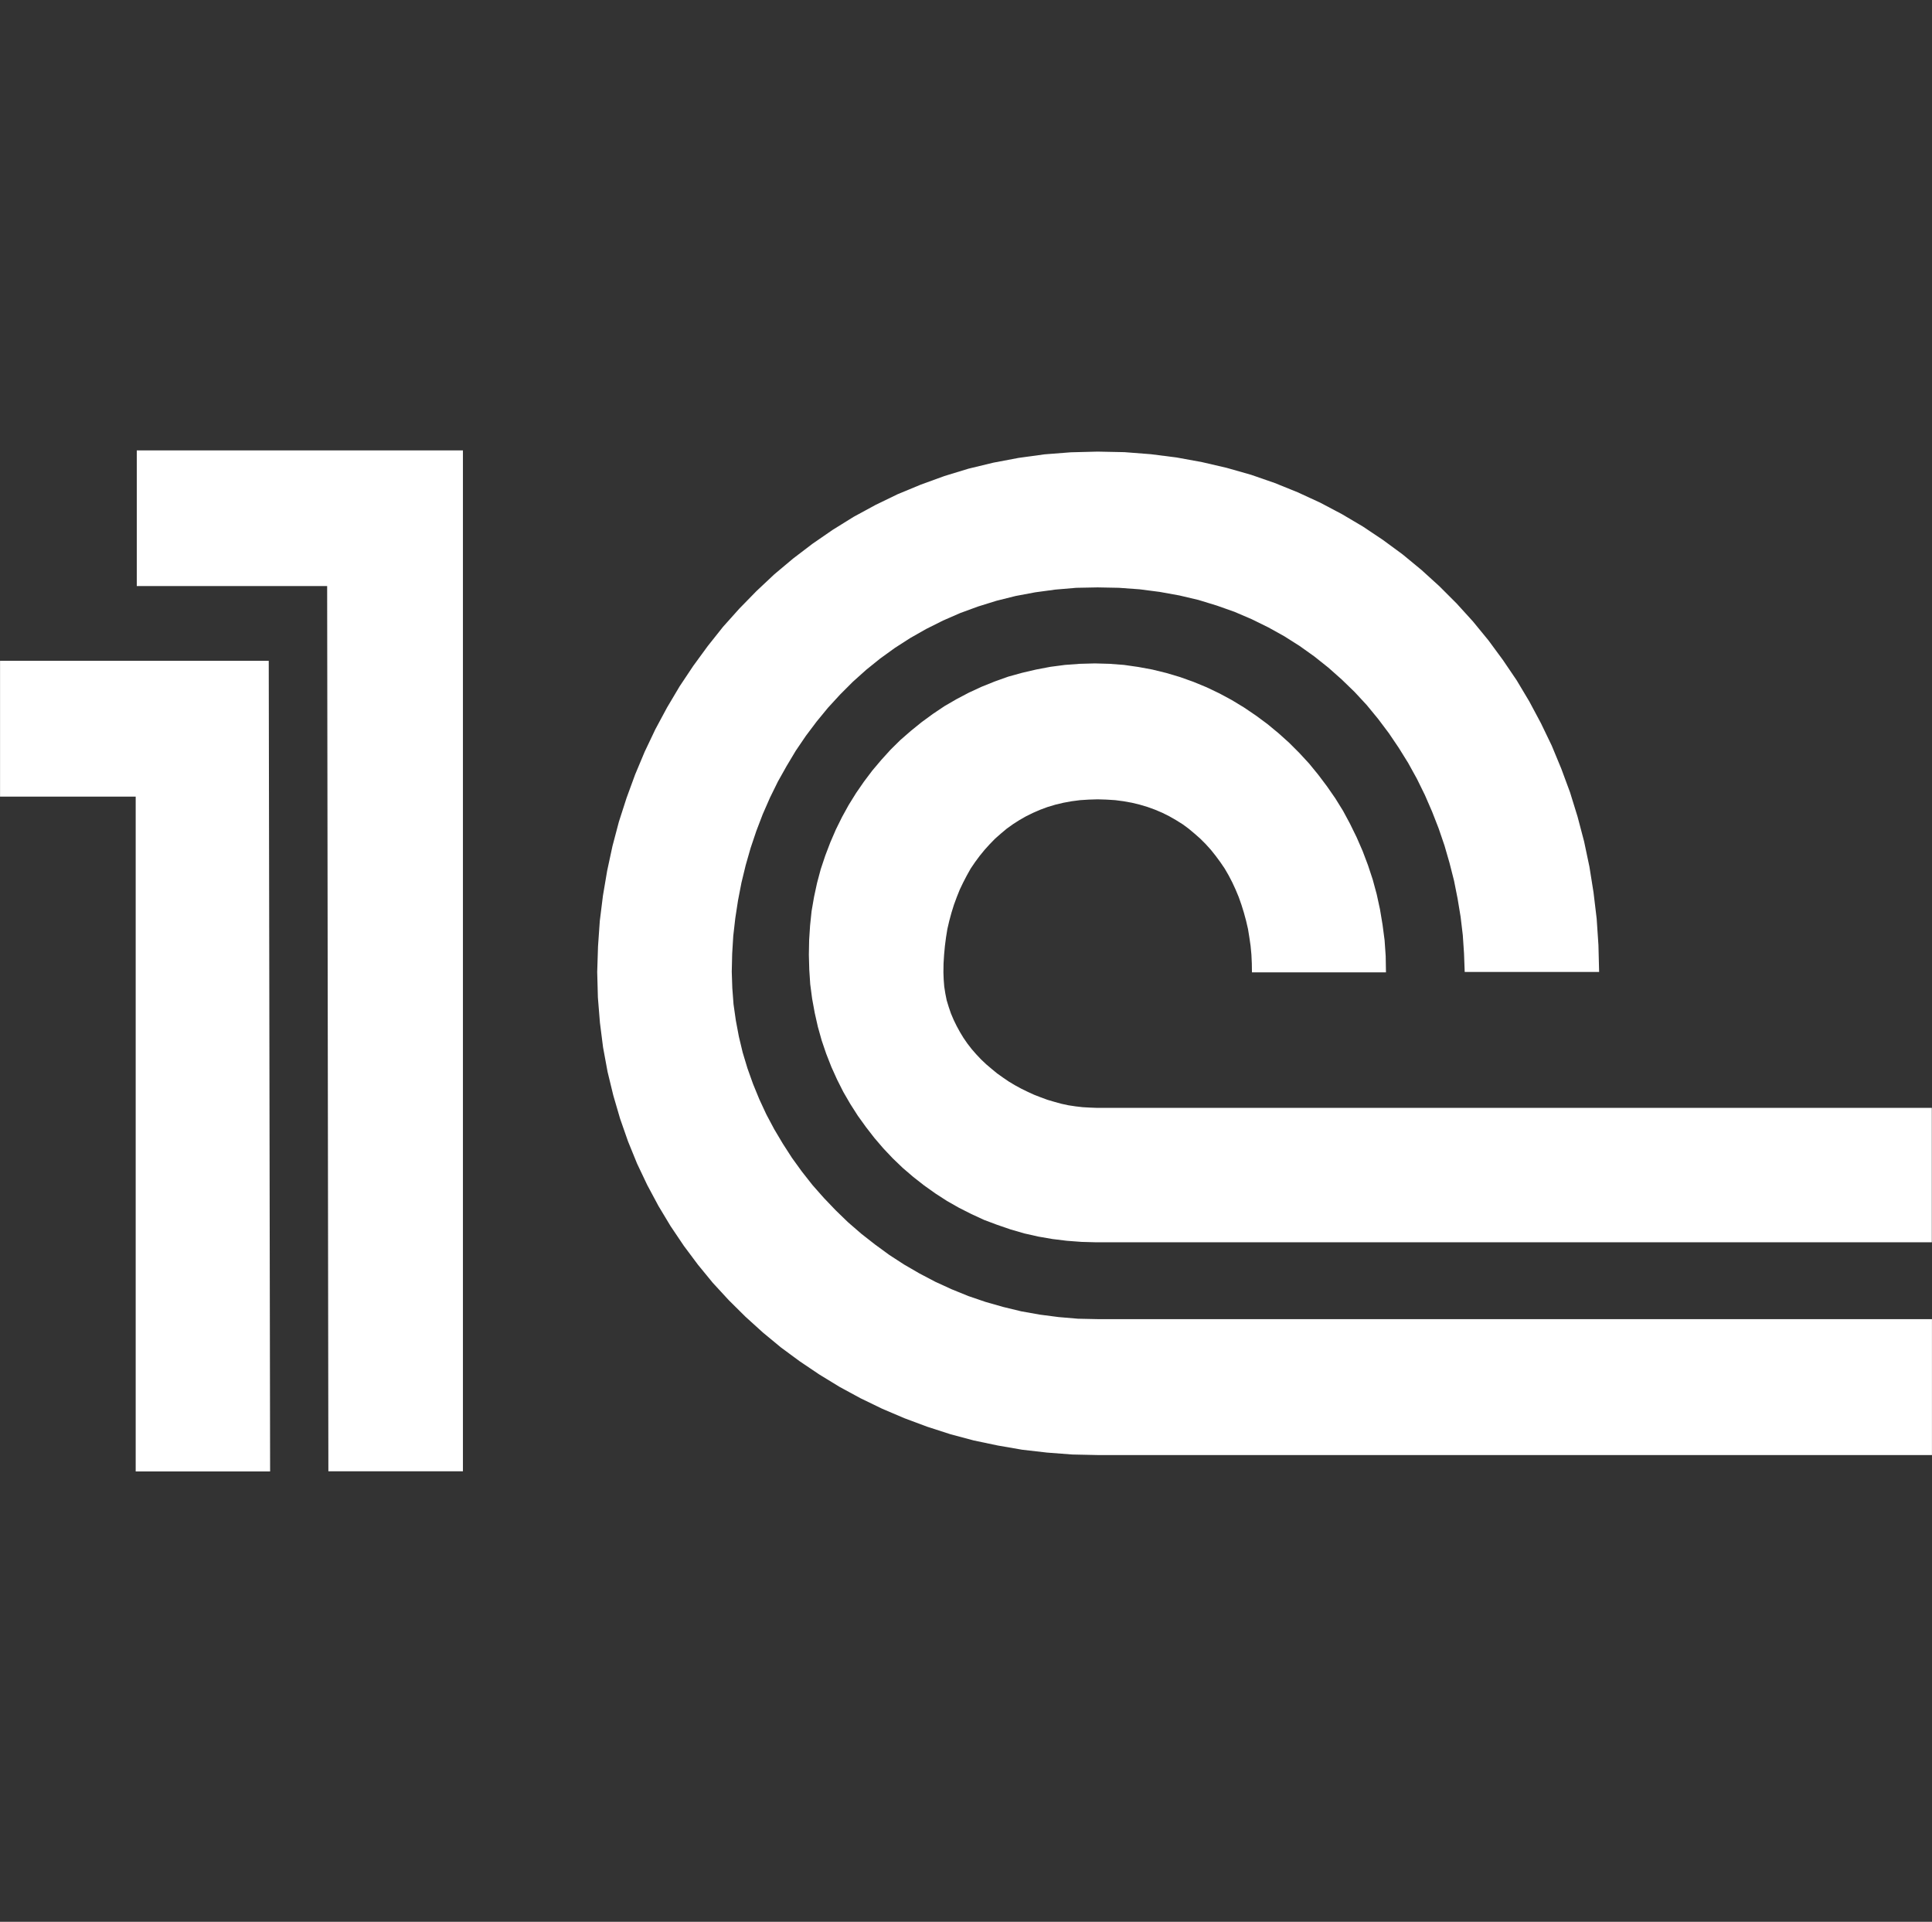 <?xml version="1.0" encoding="UTF-8"?> <svg xmlns="http://www.w3.org/2000/svg" viewBox="0 0 1415.70 1408.20" data-guides="{&quot;vertical&quot;:[],&quot;horizontal&quot;:[]}"><rect x="0" y="0" width="1415.70" height="1408.20" fill="#333333" stroke="none"/><path fill="rgb(255, 255, 255)" stroke="none" fill-opacity="1" stroke-width="1" stroke-opacity="1" color="rgb(51, 51, 51)" fill-rule="evenodd" class="cls-1" id="tSvgb15edd6e90" title="Path 1" d="M339.218 330.019C259.556 330.019 179.893 330.019 100.23 330.019C100.23 363.15 100.23 396.282 100.23 429.414C146.728 429.414 193.226 429.414 239.723 429.414C240.023 645.636 240.323 861.859 240.623 1078.081C273.488 1078.081 306.353 1078.081 339.218 1078.081C339.218 828.727 339.218 579.373 339.218 330.019ZM1415.665 910.29C1211.575 910.29 1007.485 910.29 803.395 910.29C799.762 910.19 796.129 910.09 792.496 909.99C788.929 909.723 785.363 909.456 781.796 909.19C778.263 908.756 774.73 908.323 771.197 907.89C767.73 907.29 764.264 906.69 760.797 906.09C757.397 905.323 753.998 904.557 750.598 903.79C747.265 902.823 743.932 901.857 740.598 900.89C737.299 899.757 733.999 898.624 730.699 897.49C727.499 896.29 724.299 895.09 721.099 893.89C718 892.457 714.9 891.024 711.8 889.591C708.767 888.057 705.733 886.524 702.7 884.991C699.767 883.324 696.834 881.658 693.901 879.991C691.067 878.158 688.234 876.325 685.401 874.491C682.635 872.525 679.868 870.558 677.102 868.592C674.468 866.525 671.835 864.459 669.202 862.392C666.635 860.192 664.069 857.992 661.502 855.792C659.069 853.459 656.636 851.126 654.203 848.793C651.903 846.36 649.603 843.926 647.303 841.493C645.103 838.927 642.903 836.36 640.703 833.793C638.637 831.127 636.57 828.46 634.504 825.794C632.537 823.061 630.571 820.327 628.604 817.594C626.771 814.728 624.938 811.861 623.104 808.995C621.404 806.062 619.704 803.128 618.005 800.195C616.471 797.162 614.938 794.129 613.405 791.096C612.005 787.996 610.605 784.896 609.205 781.796C607.938 778.563 606.672 775.33 605.405 772.096C604.305 768.863 603.205 765.63 602.105 762.397C601.172 759.064 600.239 755.731 599.305 752.398C598.539 748.998 597.772 745.598 597.005 742.198C596.372 738.731 595.739 735.265 595.106 731.799C594.639 728.265 594.172 724.732 593.706 721.199C593.472 717.633 593.239 714.066 593.006 710.5C592.906 706.866 592.806 703.233 592.706 699.6C592.772 696 592.839 692.4 592.906 688.801C593.139 685.234 593.372 681.668 593.606 678.101C593.972 674.601 594.339 671.102 594.706 667.602C595.306 664.135 595.906 660.669 596.505 657.202C597.239 653.802 597.972 650.403 598.706 647.003C599.605 643.636 600.505 640.27 601.405 636.903C602.505 633.604 603.605 630.304 604.705 627.004C605.938 623.771 607.172 620.537 608.405 617.304C609.772 614.138 611.138 610.971 612.505 607.805C614.005 604.772 615.505 601.738 617.005 598.705C618.638 595.739 620.271 592.772 621.904 589.806C623.704 586.906 625.504 584.006 627.304 581.106C629.237 578.306 631.17 575.506 633.104 572.706C635.137 570.007 637.17 567.307 639.203 564.607C641.403 562.007 643.603 559.407 645.803 556.807C648.07 554.307 650.336 551.808 652.603 549.308C655.003 546.941 657.402 544.575 659.802 542.208C662.369 539.975 664.935 537.742 667.502 535.508C670.135 533.375 672.768 531.242 675.402 529.109C678.135 527.109 680.868 525.109 683.601 523.109C686.434 521.209 689.268 519.309 692.101 517.409C695.034 515.709 697.967 514.01 700.9 512.309C703.933 510.71 706.967 509.11 710 507.51C713.1 506.076 716.2 504.643 719.299 503.21C722.533 501.91 725.766 500.61 728.999 499.31C732.265 498.144 735.532 496.977 738.798 495.81C742.165 494.877 745.532 493.944 748.898 493.01C752.331 492.211 755.764 491.411 759.197 490.611C762.697 489.944 766.197 489.277 769.697 488.611C773.263 488.144 776.83 487.677 780.396 487.211C784.029 486.944 787.663 486.677 791.296 486.411C794.962 486.311 798.629 486.211 802.295 486.111C805.862 486.211 809.428 486.311 812.995 486.411C816.528 486.677 820.061 486.944 823.594 487.211C827.094 487.711 830.594 488.211 834.094 488.711C837.527 489.344 840.96 489.977 844.393 490.611C847.793 491.444 851.193 492.277 854.593 493.111C857.959 494.11 861.326 495.11 864.692 496.11C867.959 497.277 871.225 498.443 874.492 499.61C877.725 500.943 880.958 502.277 884.191 503.61C887.324 505.11 890.458 506.61 893.591 508.11C896.624 509.743 899.657 511.376 902.69 513.01C905.657 514.809 908.623 516.609 911.59 518.409C914.49 520.376 917.39 522.342 920.289 524.309C923.089 526.375 925.889 528.442 928.689 530.509C931.389 532.742 934.089 534.975 936.788 537.208C939.389 539.541 941.988 541.875 944.588 544.208C947.088 546.708 949.588 549.208 952.088 551.707C954.488 554.307 956.888 556.907 959.288 559.507C961.521 562.24 963.754 564.973 965.987 567.707C968.12 570.54 970.254 573.373 972.387 576.206C974.42 579.14 976.453 582.073 978.486 585.006C980.386 588.072 982.286 591.139 984.186 594.205C985.886 597.372 987.586 600.538 989.286 603.705C990.886 606.971 992.486 610.238 994.086 613.505C995.552 616.871 997.019 620.237 998.486 623.604C999.785 627.037 1001.085 630.47 1002.385 633.904C1003.552 637.437 1004.718 640.97 1005.885 644.503C1006.852 648.069 1007.818 651.636 1008.785 655.202C1009.585 658.869 1010.385 662.535 1011.185 666.202C1011.818 670.002 1012.451 673.801 1013.085 677.601C1013.585 681.401 1014.085 685.201 1014.585 689.001C1014.851 692.867 1015.118 696.734 1015.385 700.6C1015.451 704.567 1015.518 708.533 1015.585 712.5C982.853 712.5 950.121 712.5 917.39 712.5C917.356 710.3 917.323 708.1 917.29 705.9C917.19 703.767 917.09 701.633 916.99 699.5C916.79 697.367 916.59 695.234 916.39 693.101C916.09 691.034 915.79 688.967 915.49 686.901C915.156 684.834 914.823 682.768 914.49 680.701C914.023 678.701 913.556 676.701 913.09 674.701C912.557 672.735 912.023 670.768 911.49 668.802C910.89 666.868 910.29 664.935 909.69 663.002C909.023 661.102 908.357 659.202 907.69 657.302C906.923 655.469 906.157 653.636 905.39 651.803C904.59 650.069 903.79 648.336 902.99 646.603C902.09 644.87 901.19 643.136 900.29 641.403C899.324 639.736 898.357 638.07 897.391 636.403C896.324 634.837 895.257 633.27 894.191 631.703C893.057 630.17 891.924 628.637 890.791 627.104C889.624 625.637 888.458 624.171 887.291 622.704C886.024 621.304 884.758 619.904 883.491 618.504C882.158 617.171 880.825 615.838 879.491 614.504C878.091 613.271 876.692 612.038 875.292 610.805C873.859 609.605 872.425 608.405 870.992 607.205C869.492 606.105 867.992 605.005 866.492 603.905C864.892 602.905 863.292 601.905 861.692 600.905C860.059 599.972 858.426 599.038 856.793 598.105C855.126 597.272 853.459 596.439 851.793 595.605C849.993 594.839 848.193 594.072 846.393 593.306C844.56 592.639 842.727 591.972 840.893 591.306C838.994 590.739 837.094 590.172 835.194 589.606C833.26 589.139 831.327 588.672 829.394 588.206C827.361 587.839 825.327 587.472 823.294 587.106C821.261 586.839 819.228 586.572 817.194 586.306C815.061 586.173 812.928 586.039 810.795 585.906C808.628 585.839 806.462 585.773 804.295 585.706C802.129 585.773 799.962 585.839 797.796 585.906C795.696 586.039 793.596 586.173 791.496 586.306C789.429 586.572 787.363 586.839 785.296 587.106C783.296 587.472 781.296 587.839 779.296 588.206C777.33 588.672 775.363 589.139 773.397 589.606C771.497 590.172 769.597 590.739 767.697 591.306C765.897 591.972 764.097 592.639 762.297 593.306C760.531 594.072 758.764 594.839 756.997 595.605C755.298 596.439 753.598 597.272 751.898 598.105C750.264 599.038 748.631 599.972 746.998 600.905C745.432 601.905 743.865 602.905 742.298 603.905C740.765 605.005 739.232 606.105 737.699 607.205C736.265 608.405 734.832 609.605 733.399 610.805C731.999 612.038 730.599 613.271 729.199 614.504C727.899 615.838 726.599 617.171 725.299 618.504C724.033 619.904 722.766 621.304 721.499 622.704C720.299 624.171 719.1 625.637 717.899 627.104C716.766 628.637 715.633 630.17 714.5 631.703C713.433 633.27 712.366 634.837 711.3 636.403C710.366 638.07 709.433 639.736 708.5 641.403C707.6 643.136 706.7 644.87 705.8 646.603C704.967 648.336 704.134 650.069 703.3 651.803C702.567 653.636 701.834 655.469 701.1 657.302C700.4 659.202 699.701 661.102 699 663.002C698.4 664.935 697.801 666.868 697.201 668.802C696.667 670.768 696.134 672.735 695.601 674.701C695.134 676.701 694.667 678.701 694.201 680.701C693.867 682.768 693.534 684.834 693.201 686.901C692.934 688.967 692.667 691.034 692.401 693.101C692.201 695.234 692.001 697.367 691.801 699.5C691.667 701.633 691.534 703.767 691.401 705.9C691.367 708.1 691.334 710.3 691.301 712.5C691.367 714.266 691.434 716.033 691.501 717.799C691.634 719.499 691.767 721.199 691.901 722.899C692.167 724.599 692.434 726.299 692.701 727.999C693.034 729.665 693.367 731.332 693.701 732.999C694.201 734.632 694.701 736.265 695.201 737.898C695.734 739.465 696.267 741.032 696.801 742.598C697.467 744.165 698.134 745.731 698.801 747.298C699.534 748.798 700.267 750.298 701 751.798C701.8 753.264 702.6 754.731 703.4 756.197C704.267 757.631 705.134 759.064 706 760.497C706.967 761.897 707.933 763.297 708.9 764.697C709.933 766.03 710.966 767.363 712 768.697C713.133 769.997 714.266 771.297 715.4 772.596C716.566 773.83 717.733 775.063 718.899 776.296C720.166 777.496 721.433 778.696 722.699 779.896C723.999 780.996 725.299 782.096 726.599 783.196C727.932 784.296 729.266 785.396 730.599 786.496C731.999 787.496 733.399 788.496 734.799 789.496C736.265 790.496 737.732 791.496 739.198 792.496C740.698 793.395 742.198 794.295 743.698 795.195C745.231 796.029 746.765 796.862 748.298 797.695C749.865 798.462 751.431 799.229 752.998 799.995C754.598 800.729 756.198 801.462 757.797 802.195C759.431 802.828 761.064 803.462 762.697 804.095C764.331 804.695 765.964 805.295 767.597 805.895C769.297 806.395 770.997 806.895 772.697 807.395C774.397 807.861 776.097 808.328 777.796 808.795C779.496 809.161 781.196 809.528 782.896 809.895C784.663 810.161 786.429 810.428 788.196 810.695C789.929 810.895 791.663 811.095 793.396 811.294C795.196 811.394 796.996 811.495 798.796 811.595C800.562 811.661 802.329 811.728 804.095 811.794C1007.918 811.794 1211.742 811.794 1415.565 811.794C1415.565 844.626 1415.565 877.458 1415.565 910.29C1415.598 910.29 1415.631 910.29 1415.665 910.29ZM1415.665 1066.182C1211.875 1066.182 1008.085 1066.182 804.295 1066.182C798.096 1066.049 791.896 1065.915 785.696 1065.782C779.563 1065.315 773.43 1064.849 767.297 1064.382C761.197 1063.682 755.098 1062.982 748.998 1062.282C743.032 1061.249 737.065 1060.216 731.099 1059.182C725.232 1057.949 719.366 1056.716 713.5 1055.483C707.767 1053.949 702.034 1052.416 696.301 1050.882C690.634 1049.05 684.968 1047.216 679.302 1045.383C673.768 1043.316 668.235 1041.25 662.702 1039.183C657.302 1036.883 651.903 1034.583 646.503 1032.284C641.203 1029.717 635.904 1027.151 630.604 1024.584C625.504 1021.817 620.404 1019.051 615.305 1016.284C610.338 1013.251 605.372 1010.218 600.405 1007.185C595.606 1003.952 590.806 1000.718 586.006 997.485C581.439 994.119 576.873 990.752 572.307 987.386C567.874 983.719 563.441 980.053 559.007 976.386C554.741 972.52 550.475 968.653 546.208 964.787C542.142 960.754 538.075 956.721 534.009 952.688C530.109 948.455 526.209 944.221 522.309 939.988C518.676 935.555 515.043 931.122 511.41 926.689C507.977 922.089 504.543 917.489 501.11 912.889C497.877 908.09 494.644 903.29 491.411 898.49C488.444 893.557 485.478 888.624 482.511 883.691C479.778 878.591 477.045 873.491 474.312 868.392C471.812 863.125 469.312 857.859 466.812 852.593C464.612 847.193 462.412 841.793 460.212 836.393C458.279 830.86 456.346 825.327 454.413 819.794C452.746 814.095 451.079 808.395 449.413 802.695C448.013 796.929 446.613 791.162 445.213 785.396C444.113 779.429 443.013 773.463 441.913 767.497C441.147 761.464 440.38 755.431 439.613 749.398C439.113 743.231 438.613 737.065 438.113 730.899C437.947 724.666 437.78 718.433 437.613 712.199C437.813 705.933 438.013 699.667 438.213 693.4C438.647 687.201 439.08 681.001 439.513 674.801C440.28 668.635 441.047 662.469 441.813 656.302C442.846 650.203 443.88 644.103 444.913 638.003C446.213 631.97 447.513 625.937 448.813 619.904C450.38 613.971 451.946 608.038 453.513 602.105C455.379 596.305 457.246 590.505 459.112 584.706C461.212 578.973 463.312 573.24 465.412 567.507C467.745 561.94 470.078 556.374 472.412 550.808C475.012 545.341 477.611 539.875 480.211 534.408C483.078 529.075 485.944 523.742 488.811 518.409C491.877 513.243 494.944 508.076 498.01 502.91C501.344 497.91 504.677 492.911 508.01 487.911C511.543 483.078 515.076 478.244 518.609 473.411C522.342 468.712 526.076 464.012 529.809 459.312C533.809 454.846 537.808 450.379 541.808 445.913C545.975 441.646 550.141 437.38 554.308 433.113C558.674 429.014 563.04 424.914 567.407 420.814C571.973 416.981 576.54 413.148 581.106 409.315C585.873 405.681 590.639 402.048 595.406 398.415C600.339 395.015 605.272 391.616 610.205 388.216C615.305 385.049 620.404 381.883 625.504 378.716C630.837 375.816 636.17 372.916 641.503 370.017C646.936 367.383 652.37 364.75 657.802 362.117C663.436 359.784 669.069 357.451 674.702 355.117C680.468 353.017 686.235 350.917 692.001 348.818C697.9 347.018 703.8 345.218 709.7 343.418C715.766 341.951 721.833 340.485 727.899 339.018C734.065 337.851 740.232 336.685 746.398 335.518C752.731 334.652 759.064 333.785 765.397 332.918C771.83 332.418 778.263 331.918 784.696 331.418C791.229 331.252 797.762 331.085 804.295 330.918C810.862 331.052 817.428 331.185 823.994 331.318C830.427 331.818 836.86 332.318 843.293 332.818C849.593 333.618 855.893 334.418 862.192 335.218C868.392 336.352 874.592 337.485 880.791 338.618C886.824 340.018 892.857 341.418 898.89 342.818C904.857 344.518 910.823 346.218 916.79 347.918C922.556 349.918 928.322 351.917 934.089 353.917C939.688 356.184 945.288 358.45 950.888 360.717C956.388 363.25 961.887 365.784 967.387 368.317C972.687 371.116 977.987 373.916 983.286 376.716C988.419 379.749 993.553 382.783 998.686 385.816C1003.619 389.116 1008.552 392.416 1013.485 395.715C1018.285 399.248 1023.084 402.782 1027.884 406.315C1032.451 410.081 1037.017 413.848 1041.583 417.614C1045.95 421.581 1050.316 425.547 1054.683 429.514C1058.882 433.713 1063.082 437.913 1067.282 442.113C1071.282 446.513 1075.282 450.913 1079.282 455.312C1083.081 459.945 1086.881 464.579 1090.681 469.212C1094.214 474.011 1097.747 478.811 1101.28 483.611C1104.647 488.577 1108.013 493.544 1111.38 498.51C1114.446 503.643 1117.513 508.776 1120.58 513.909C1123.446 519.276 1126.312 524.642 1129.179 530.009C1131.812 535.475 1134.445 540.941 1137.079 546.408C1139.412 552.041 1141.745 557.674 1144.078 563.307C1146.211 569.073 1148.345 574.84 1150.478 580.606C1152.311 586.539 1154.145 592.472 1155.978 598.405C1157.578 604.472 1159.178 610.538 1160.777 616.604C1162.078 622.771 1163.377 628.937 1164.677 635.103C1165.677 641.37 1166.677 647.636 1167.677 653.902C1168.444 660.302 1169.21 666.702 1169.977 673.101C1170.41 679.568 1170.844 686.034 1171.277 692.5C1171.444 699.067 1171.61 705.633 1171.777 712.199C1138.945 712.199 1106.113 712.199 1073.282 712.199C1073.115 707.666 1072.948 703.133 1072.782 698.6C1072.482 694.134 1072.182 689.667 1071.882 685.201C1071.349 680.735 1070.815 676.268 1070.282 671.802C1069.549 667.368 1068.815 662.935 1068.082 658.502C1067.215 654.136 1066.349 649.769 1065.482 645.403C1064.382 641.07 1063.282 636.737 1062.182 632.404C1060.949 628.137 1059.716 623.871 1058.483 619.604C1057.049 615.404 1055.616 611.205 1054.183 607.005C1052.583 602.905 1050.983 598.805 1049.383 594.705C1047.616 590.639 1045.85 586.572 1044.083 582.506C1042.15 578.573 1040.217 574.64 1038.284 570.707C1036.15 566.84 1034.017 562.974 1031.884 559.107C1029.584 555.407 1027.284 551.707 1024.984 548.008C1022.551 544.408 1020.118 540.808 1017.685 537.208C1015.051 533.708 1012.418 530.208 1009.785 526.709C1007.018 523.342 1004.252 519.976 1001.485 516.609C998.519 513.409 995.552 510.21 992.586 507.01C989.452 503.977 986.32 500.943 983.186 497.91C979.92 495.01 976.653 492.111 973.387 489.211C969.954 486.477 966.521 483.744 963.087 481.011C959.487 478.444 955.888 475.878 952.288 473.311C948.555 470.945 944.821 468.578 941.088 466.212C937.188 464.045 933.289 461.879 929.389 459.712C925.322 457.712 921.256 455.712 917.19 453.712C912.99 451.913 908.79 450.113 904.59 448.313C900.257 446.779 895.924 445.246 891.591 443.713C887.124 442.346 882.658 440.98 878.191 439.613C873.525 438.513 868.859 437.413 864.192 436.313C859.392 435.447 854.593 434.58 849.793 433.713C844.893 433.08 839.993 432.447 835.094 431.813C830.027 431.447 824.961 431.08 819.894 430.714C814.695 430.614 809.495 430.514 804.295 430.414C799.096 430.514 793.896 430.614 788.696 430.714C783.596 431.147 778.496 431.58 773.397 432.013C768.464 432.68 763.531 433.347 758.597 434.013C753.798 434.913 748.998 435.813 744.198 436.713C739.532 437.88 734.865 439.046 730.199 440.213C725.699 441.613 721.199 443.013 716.7 444.413C712.333 446.013 707.967 447.613 703.6 449.213C699.4 451.046 695.201 452.879 691.001 454.712C686.934 456.746 682.868 458.779 678.802 460.812C674.868 463.045 670.935 465.279 667.002 467.512C663.269 469.912 659.536 472.311 655.803 474.711C652.203 477.311 648.603 479.911 645.003 482.511C641.57 485.277 638.137 488.044 634.704 490.811C631.437 493.744 628.171 496.677 624.904 499.61C621.804 502.71 618.705 505.81 615.605 508.91C612.638 512.143 609.672 515.376 606.705 518.609C603.938 521.976 601.172 525.342 598.405 528.709C595.772 532.208 593.139 535.708 590.506 539.208C588.039 542.841 585.573 546.474 583.106 550.108C580.873 553.841 578.64 557.574 576.407 561.307C574.273 565.107 572.14 568.907 570.007 572.706C568.074 576.64 566.14 580.573 564.207 584.506C562.441 588.539 560.674 592.572 558.907 596.605C557.341 600.705 555.774 604.805 554.208 608.905C552.808 613.071 551.408 617.237 550.008 621.404C548.808 625.604 547.608 629.804 546.408 634.004C545.375 638.27 544.341 642.536 543.308 646.803C542.475 651.102 541.642 655.402 540.808 659.702C540.142 664.035 539.475 668.368 538.808 672.702C538.308 677.068 537.808 681.434 537.308 685.801C537.042 690.167 536.775 694.534 536.508 698.9C536.408 703.3 536.308 707.7 536.208 712.1C536.342 716.066 536.475 720.032 536.608 723.999C536.908 727.965 537.208 731.932 537.508 735.898C538.075 739.865 538.642 743.831 539.208 747.798C539.942 751.697 540.675 755.597 541.408 759.497C542.342 763.397 543.275 767.297 544.208 771.197C545.375 775.063 546.541 778.929 547.708 782.796C549.075 786.629 550.441 790.462 551.808 794.295C553.341 798.029 554.874 801.762 556.408 805.495C558.107 809.161 559.807 812.828 561.507 816.494C563.441 820.127 565.374 823.761 567.307 827.394C569.407 830.927 571.507 834.46 573.607 837.993C575.84 841.46 578.073 844.926 580.306 848.393C582.74 851.759 585.173 855.126 587.606 858.492C590.206 861.792 592.806 865.092 595.406 868.392C598.172 871.525 600.939 874.658 603.705 877.791C606.605 880.824 609.505 883.858 612.405 886.891C615.438 889.824 618.471 892.757 621.504 895.69C624.737 898.49 627.971 901.29 631.204 904.09C634.57 906.723 637.937 909.356 641.303 911.99C644.77 914.523 648.236 917.056 651.703 919.589C655.303 921.922 658.902 924.256 662.502 926.589C666.235 928.755 669.969 930.922 673.702 933.088C677.568 935.122 681.435 937.155 685.301 939.188C689.301 941.021 693.301 942.855 697.301 944.688C701.4 946.355 705.5 948.021 709.6 949.688C713.8 951.121 718 952.554 722.199 953.987C726.532 955.221 730.866 956.454 735.199 957.687C739.598 958.754 743.998 959.821 748.398 960.887C752.898 961.687 757.397 962.487 761.897 963.287C766.53 963.887 771.163 964.487 775.797 965.087C780.496 965.487 785.196 965.887 789.896 966.287C794.662 966.387 799.429 966.487 804.195 966.587C1008.018 966.587 1211.841 966.587 1415.665 966.587C1415.665 999.785 1415.665 1032.984 1415.665 1066.182ZM196.925 484.211C131.295 484.211 65.665 484.211 0.035 484.211C0.035 517.376 0.035 550.541 0.035 583.706C33.167 583.706 66.299 583.706 99.43 583.706C99.43 748.531 99.43 913.356 99.43 1078.181C132.262 1078.181 165.094 1078.181 197.925 1078.181C197.592 880.191 197.259 682.201 196.925 484.211Z"></path><defs></defs></svg> 